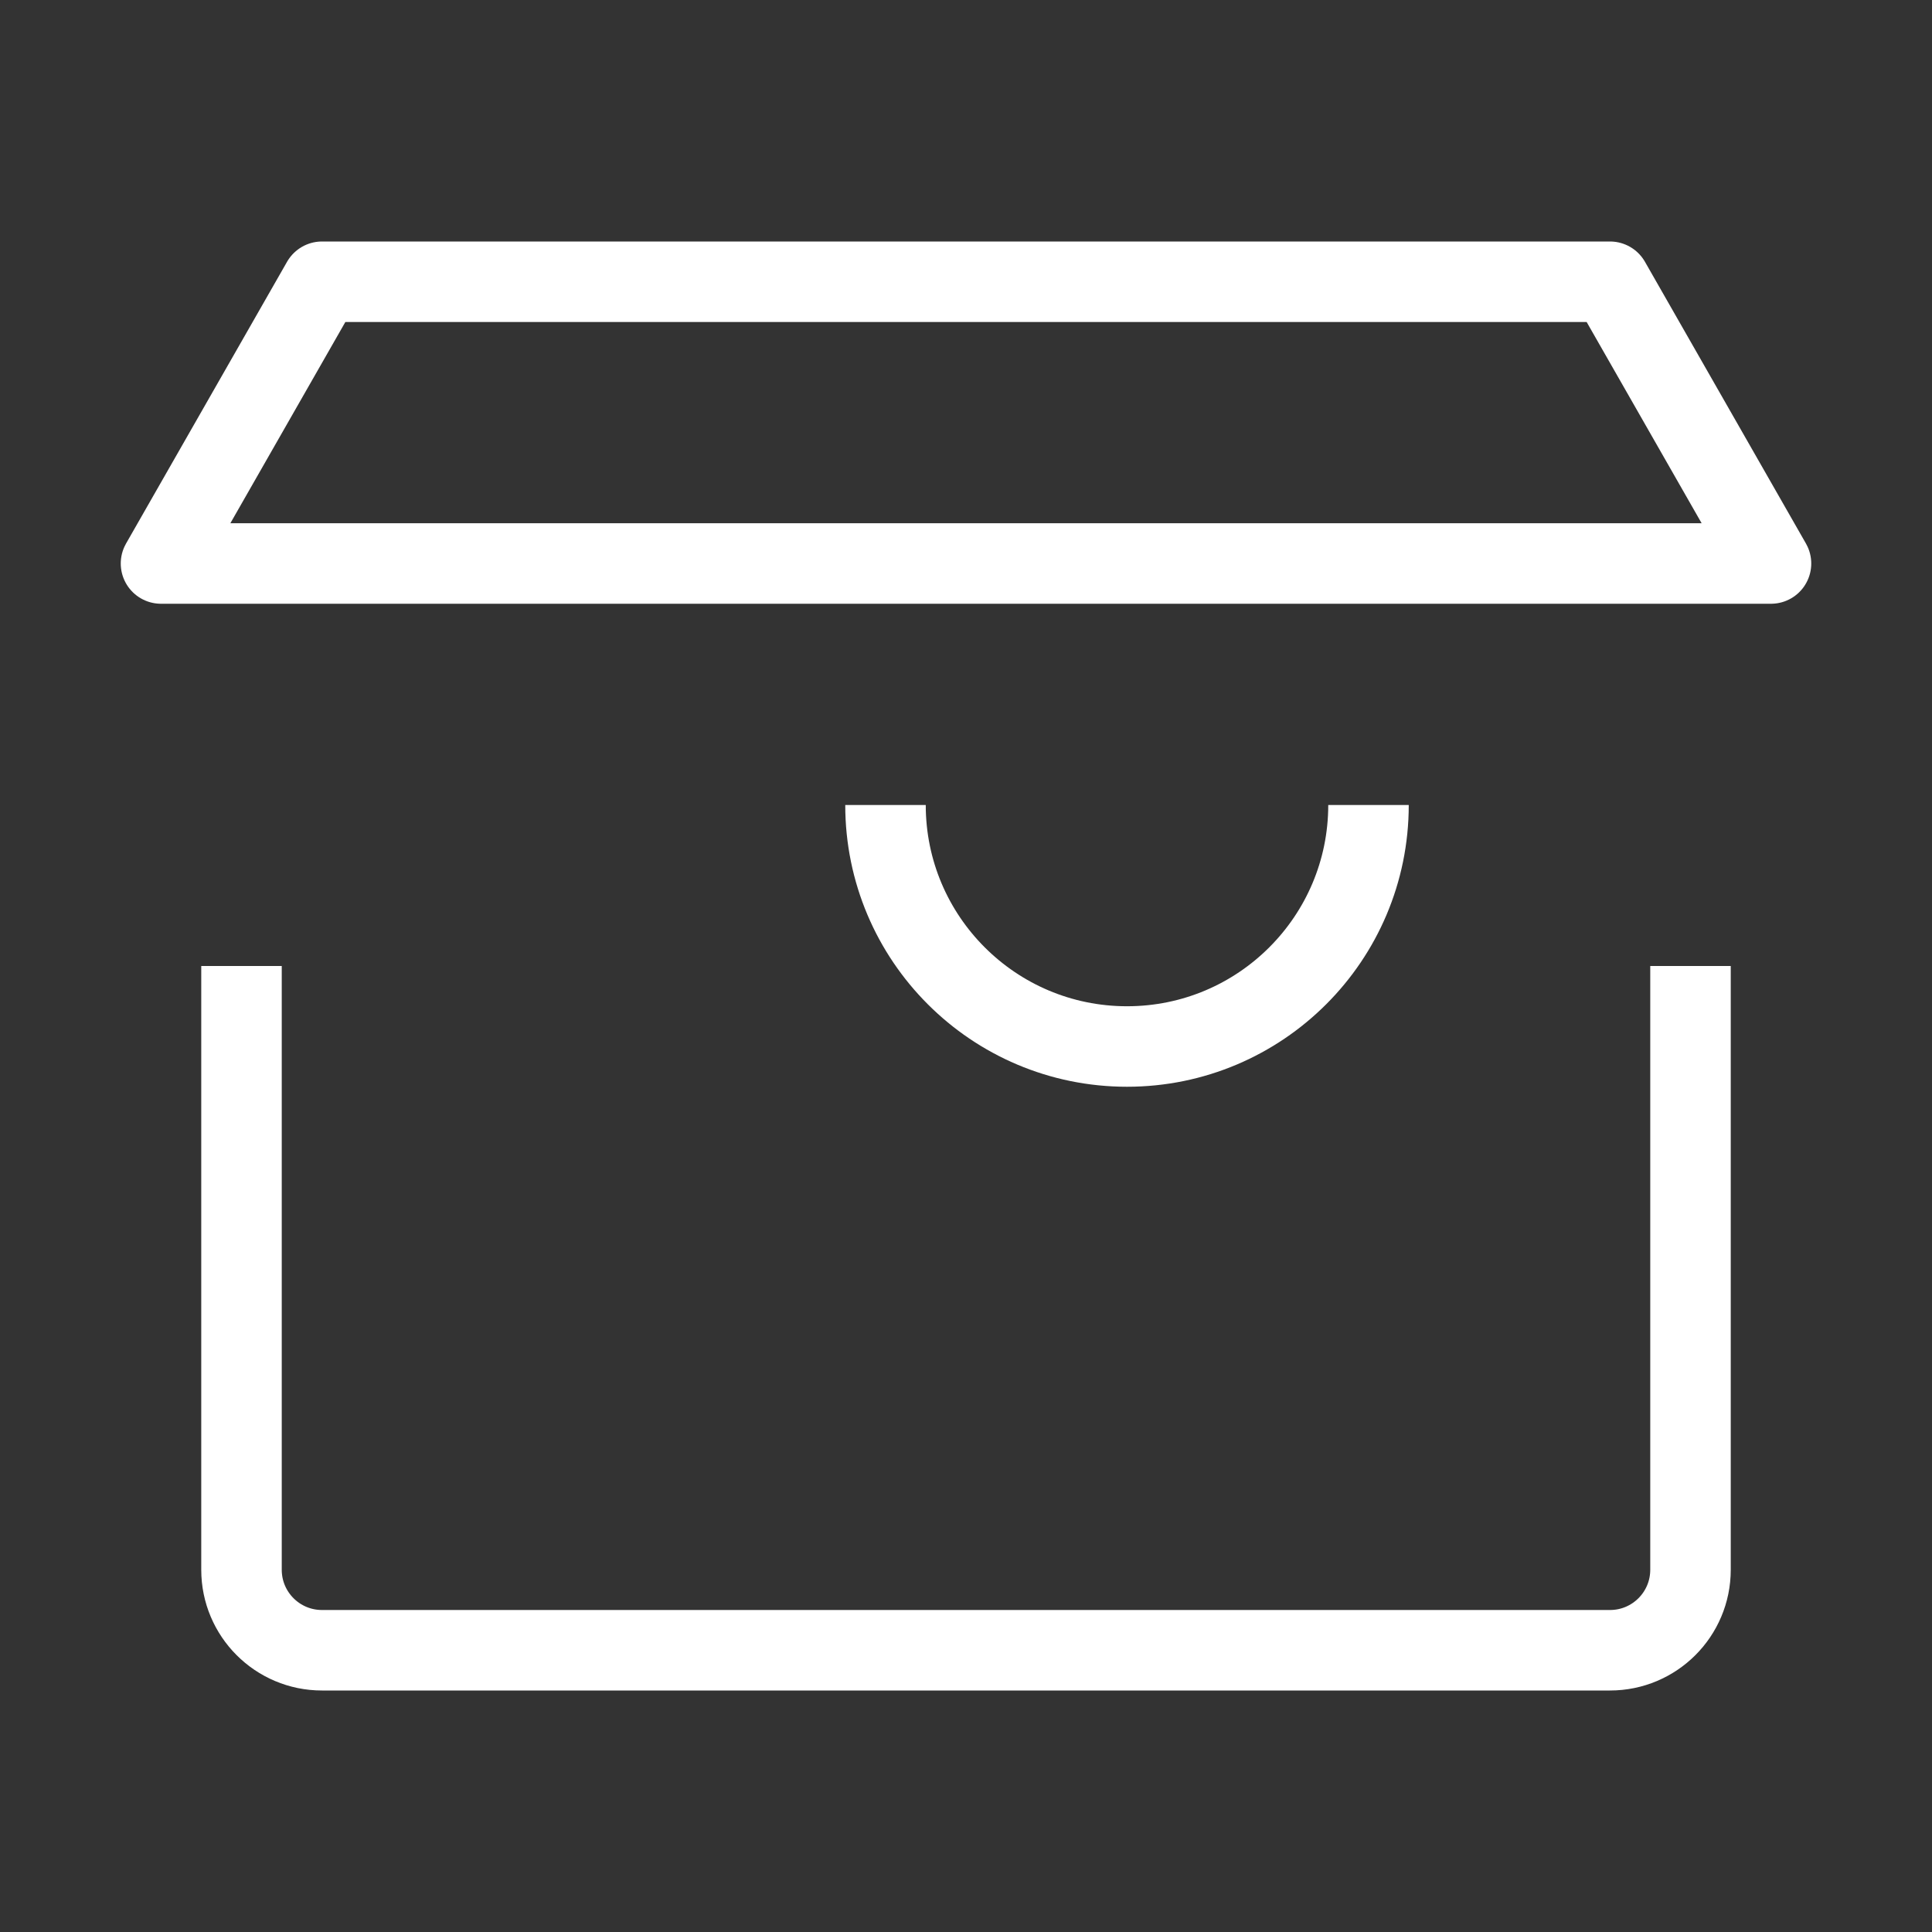 <svg width="48" height="48" viewBox="0 0 48 48" fill="none" xmlns="http://www.w3.org/2000/svg">
    <rect x="0" y="0" width="48" height="48" fill="#333333" stroke="none"/>
    <path d="M42 24V39C42 40.105 41.105 41 40 41H8C6.895 41 6 40.105 6 39V24" stroke="white" stroke-width="2"/>
    <path d="M44 14H4L8 7H40L44 14Z" stroke="white" stroke-width="2" stroke-linejoin="round"/>
    <path d="M34 20C34 23.314 31.314 26 28 26C24.686 26 22 23.314 22 20" stroke="white" stroke-width="2"/>
  </svg>